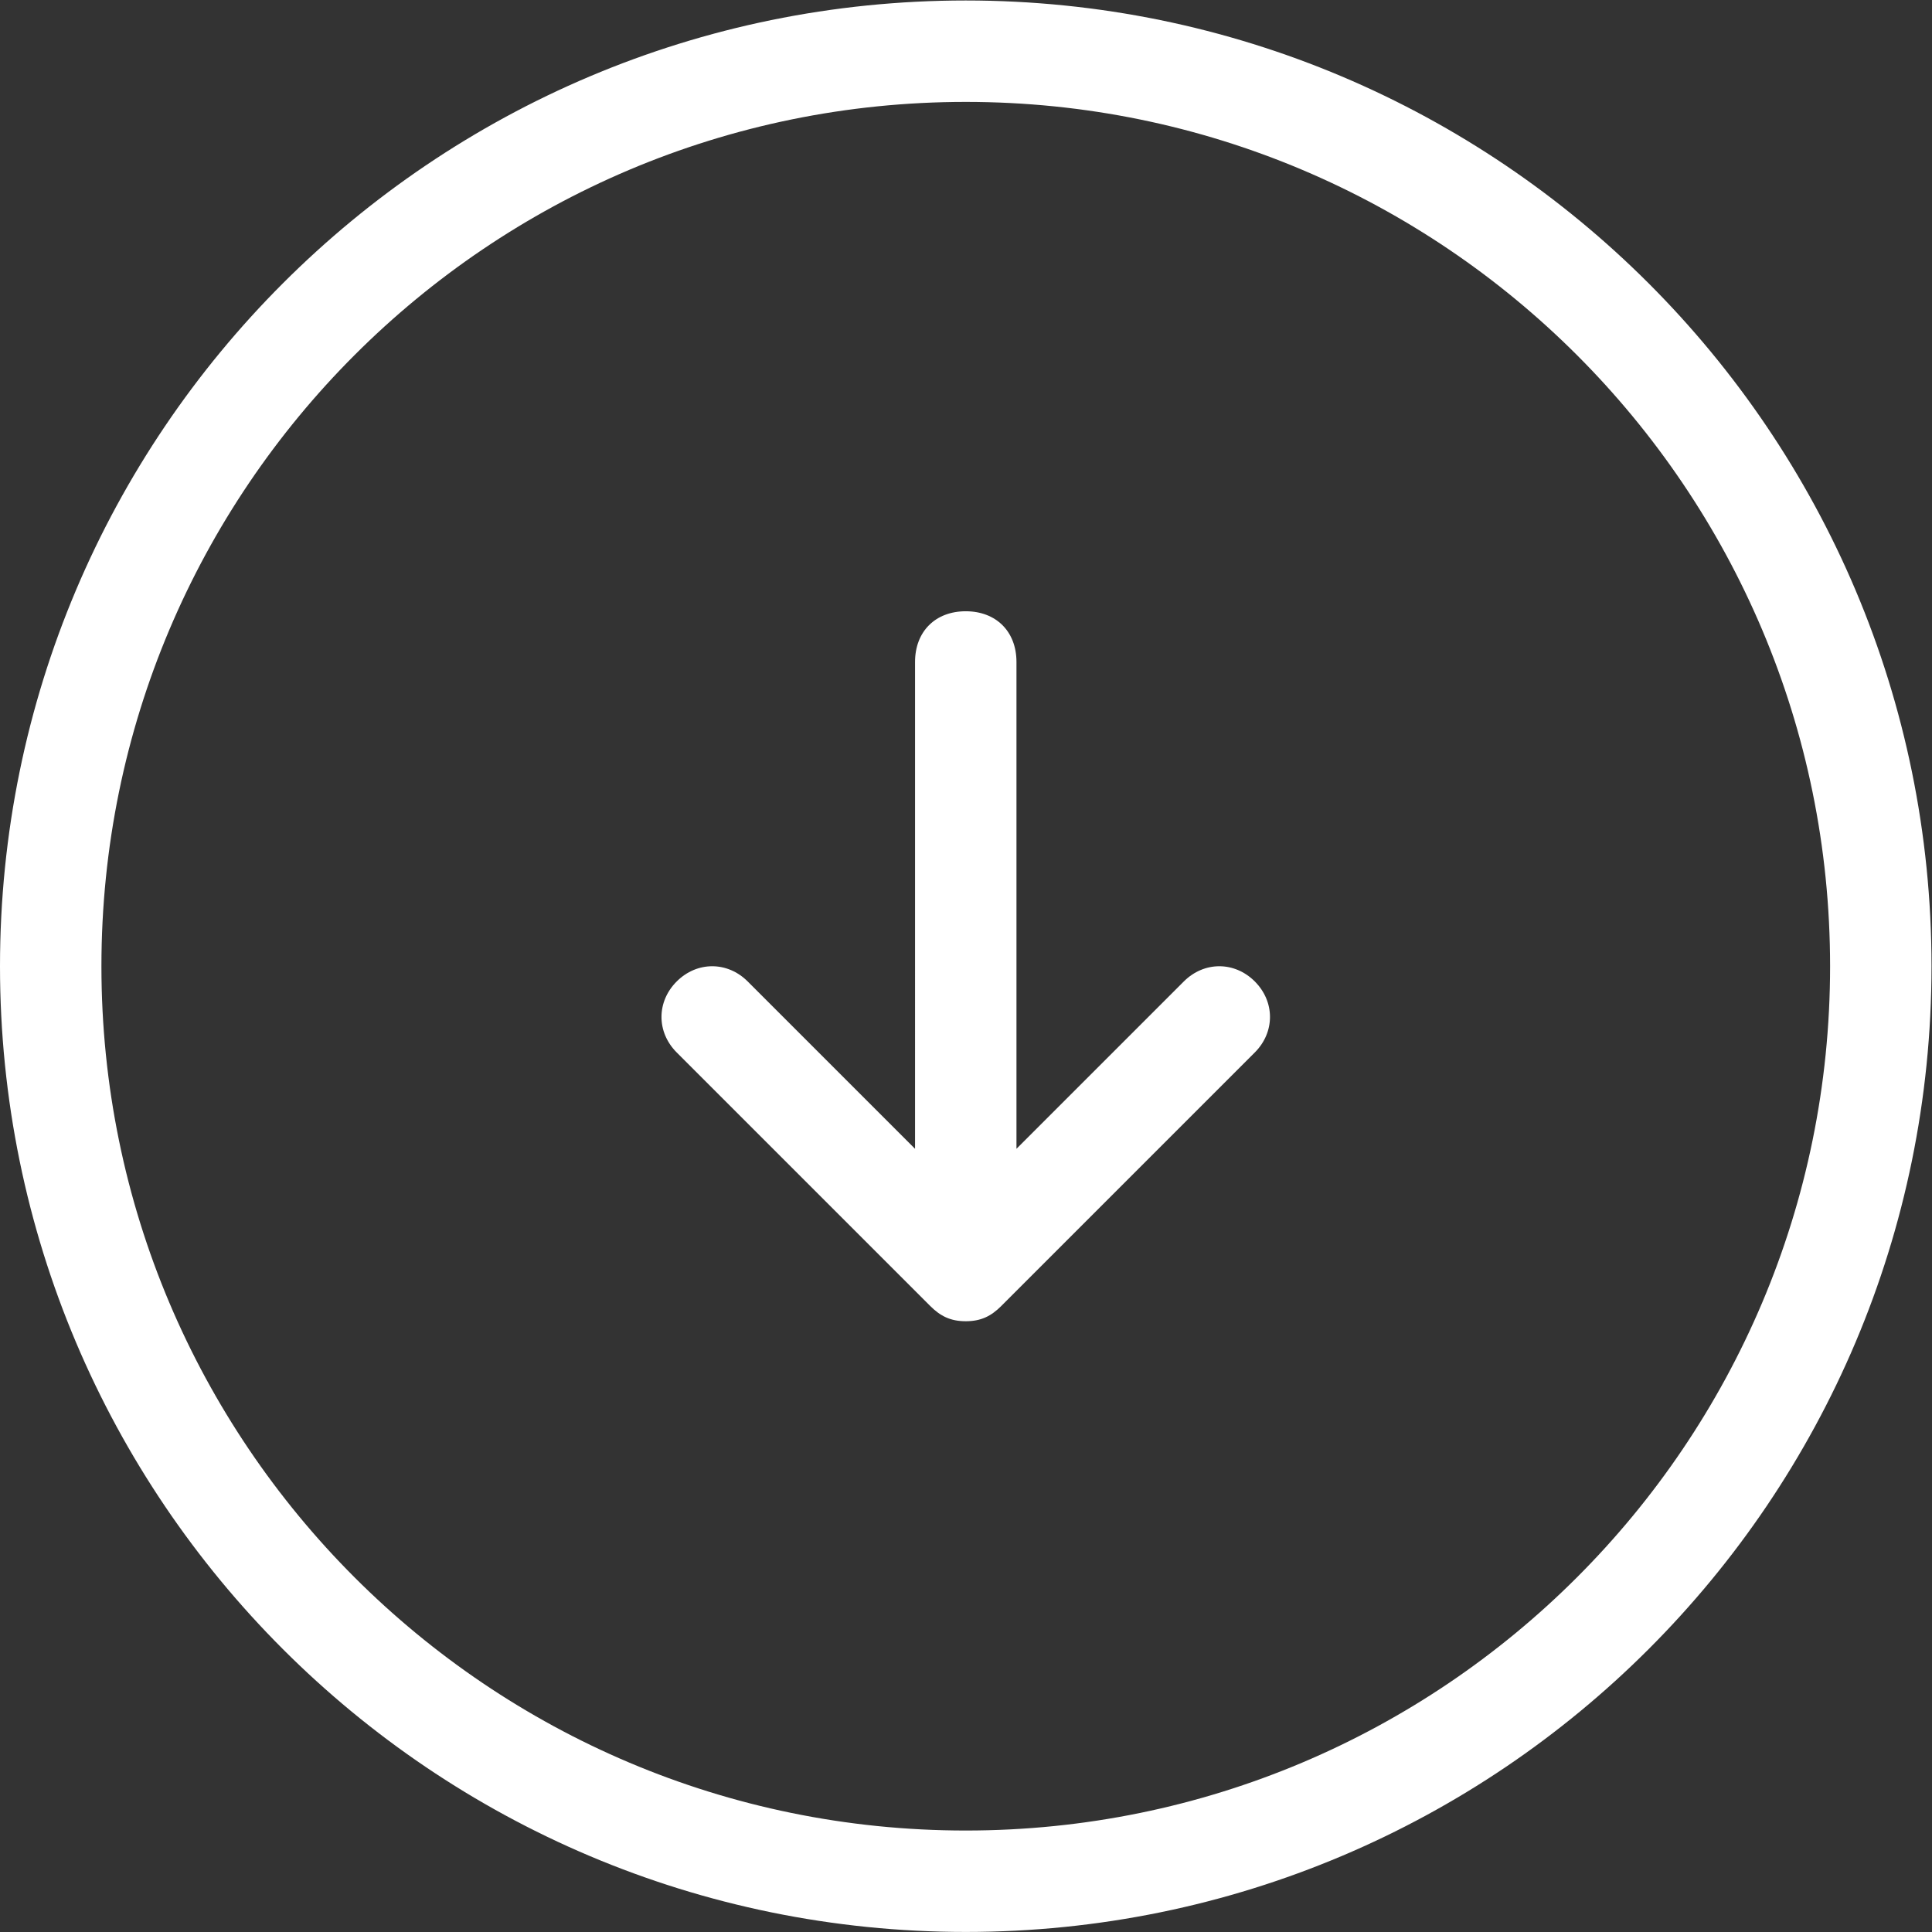 <?xml version="1.0" encoding="UTF-8" standalone="no"?>
<svg
   xmlns:dc="http://purl.org/dc/elements/1.1/"
   xmlns:cc="http://creativecommons.org/ns#"
   xmlns:rdf="http://www.w3.org/1999/02/22-rdf-syntax-ns#"
   xmlns:svg="http://www.w3.org/2000/svg"
   xmlns="http://www.w3.org/2000/svg"
   viewBox="0 0 50.784 50.784"
   height="38"
   width="38"
   xml:space="preserve"
   id="svg2"
   version="1.1"><rect x="0" y="0" width="50.784" height="50.784" fill="#333333" stroke="none"/><defs
     id="defs6"><clipPath
       id="clipPath18"
       clipPathUnits="userSpaceOnUse"><path
         id="path16"
         d="M 0,38.088 H 38.088 V 0 H 0 Z" /></clipPath></defs><g
     transform="matrix(1.333,0,0,-1.333,0,50.784)"
     id="g10"><g
       id="g12"><g
         clip-path="url(#clipPath18)"
         id="g14"><g
           transform="translate(37.088,19.044)"
           id="g20"><path
             id="path22"
             style="fill:none;stroke:#FFFFFF;stroke-width:2;stroke-linecap:butt;stroke-linejoin:miter;stroke-miterlimit:10;stroke-dasharray:none;stroke-opacity:1"
             d="m 0,0 c 0,-9.965 -8.078,-18.043 -18.044,-18.043 -9.966,0 -18.044,8.078 -18.044,18.043 0,9.965 8.078,18.044 18.044,18.044 C -8.078,18.044 0,9.965 0,0 Z" /></g><g
           transform="translate(24.744,18.744)"
           id="g24"><path
             id="path26"
             style="fill:#FFFFFF;fill-opacity:1;fill-rule:nonzero;stroke:none"
             d="m 0,0 c -0.4,0.4 -1,0.4 -1.4,0 l -3.3,-3.3 v 9.6 c 0,0.6 -0.401,1 -1,1 -0.6,0 -1,-0.4 -1,-1 V -3.3 L -10,0 c -0.4,0.4 -1,0.4 -1.4,0 -0.4,-0.4 -0.4,-1 0,-1.4 l 5,-5 c 0.2,-0.2 0.4,-0.3 0.7,-0.3 0.3,0 0.5,0.1 0.7,0.3 l 5,5 c 0.399,0.4 0.399,1 0,1.4" /></g></g></g></g></svg>